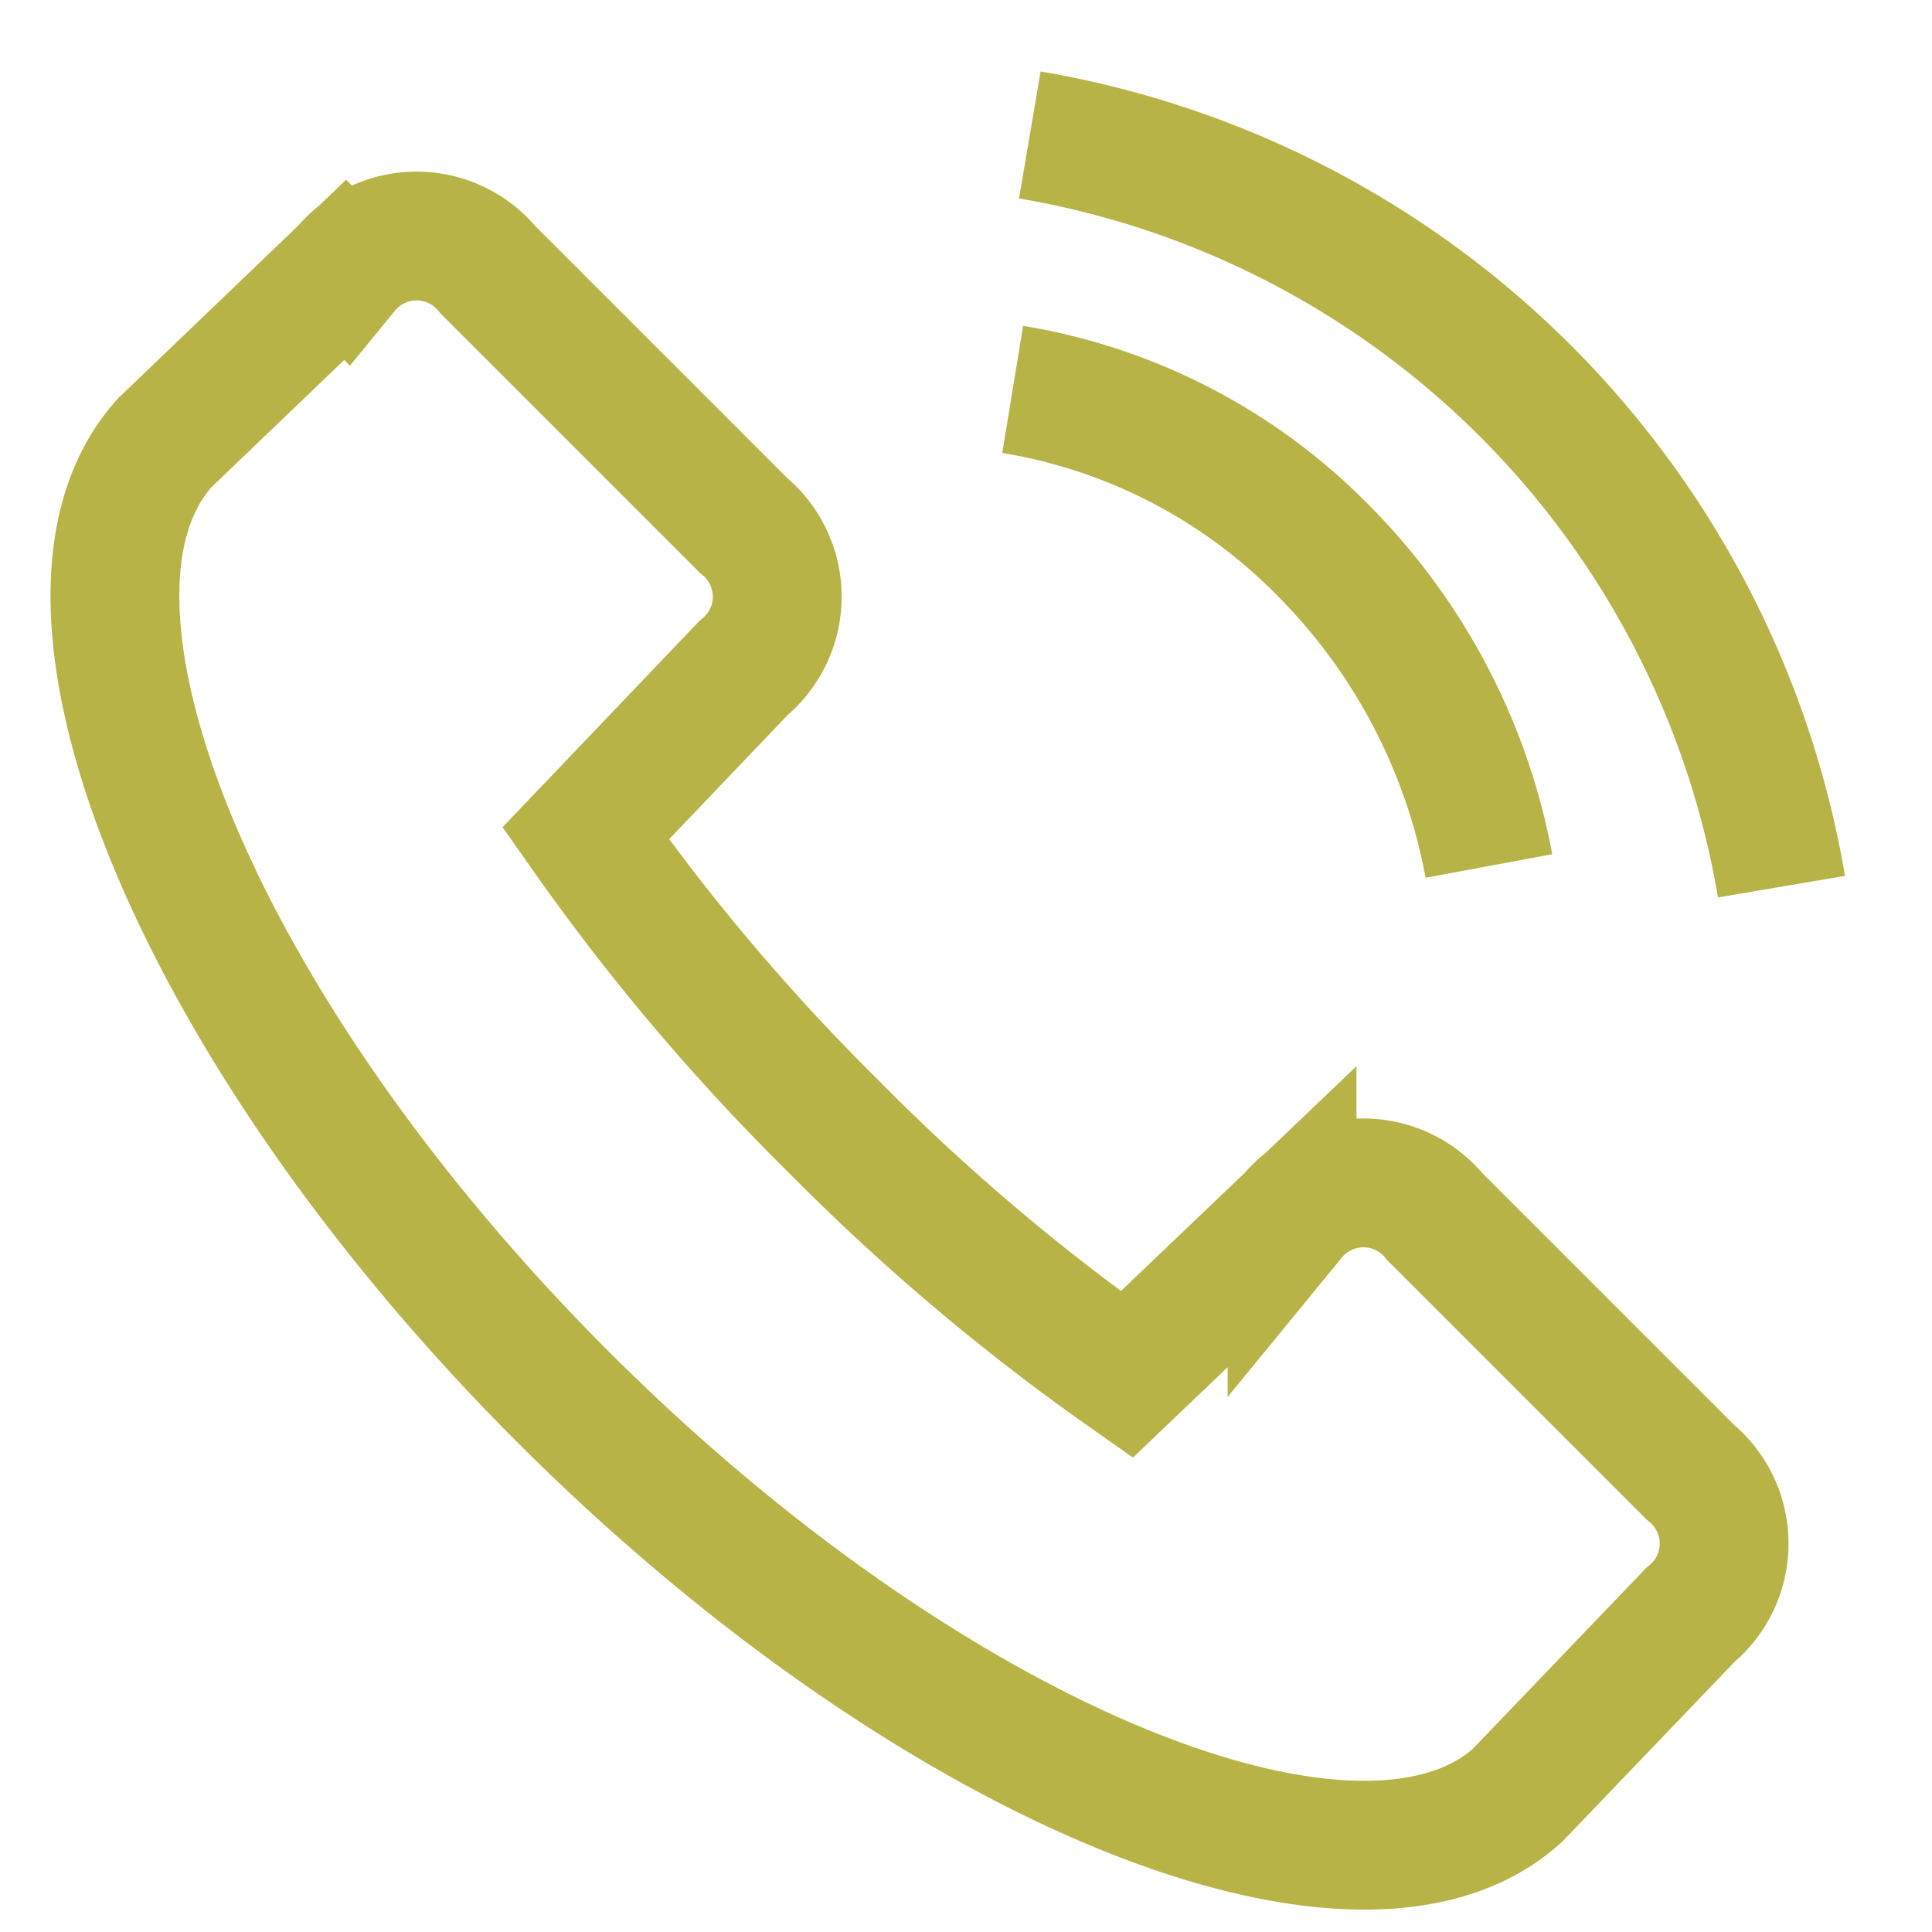 <?xml version="1.0"?>
<svg xmlns="http://www.w3.org/2000/svg" width="30" height="30" viewBox="0 0 30 30"><g transform="translate(-143 -143)"><rect width="30" height="30" transform="translate(143 143)" fill="#b7b42a" opacity="0"/><path d="M24.779,30.212c-2.45,2.217-9.1-.467-14.819-6.184S1.558,11.659,3.775,9.209l2.8-2.684a1.433,1.433,0,0,1,2.217,0l3.967,3.967a1.433,1.433,0,0,1,0,2.217l-2.45,2.567a33.265,33.265,0,0,0,3.851,4.551,33.264,33.264,0,0,0,4.551,3.851l2.567-2.45a1.433,1.433,0,0,1,2.217,0l3.967,3.967a1.433,1.433,0,0,1,0,2.217Z" transform="translate(141.785 140.665)" fill="none" stroke="#b7b347" stroke-width="2" fill-rule="evenodd"/><path d="M26.431,10a8.737,8.737,0,0,1,4.858,2.537A9.37,9.37,0,0,1,33.826,17.4" transform="translate(132.294 139.047)" fill="none" stroke="#b7b347" stroke-width="2" fill-rule="evenodd"/><path d="M26.878,3.361A14.257,14.257,0,0,1,38.55,15.033" transform="translate(132.113 141.735)" fill="none" stroke="#b7b347" stroke-width="2" fill-rule="evenodd"/></g></svg>
